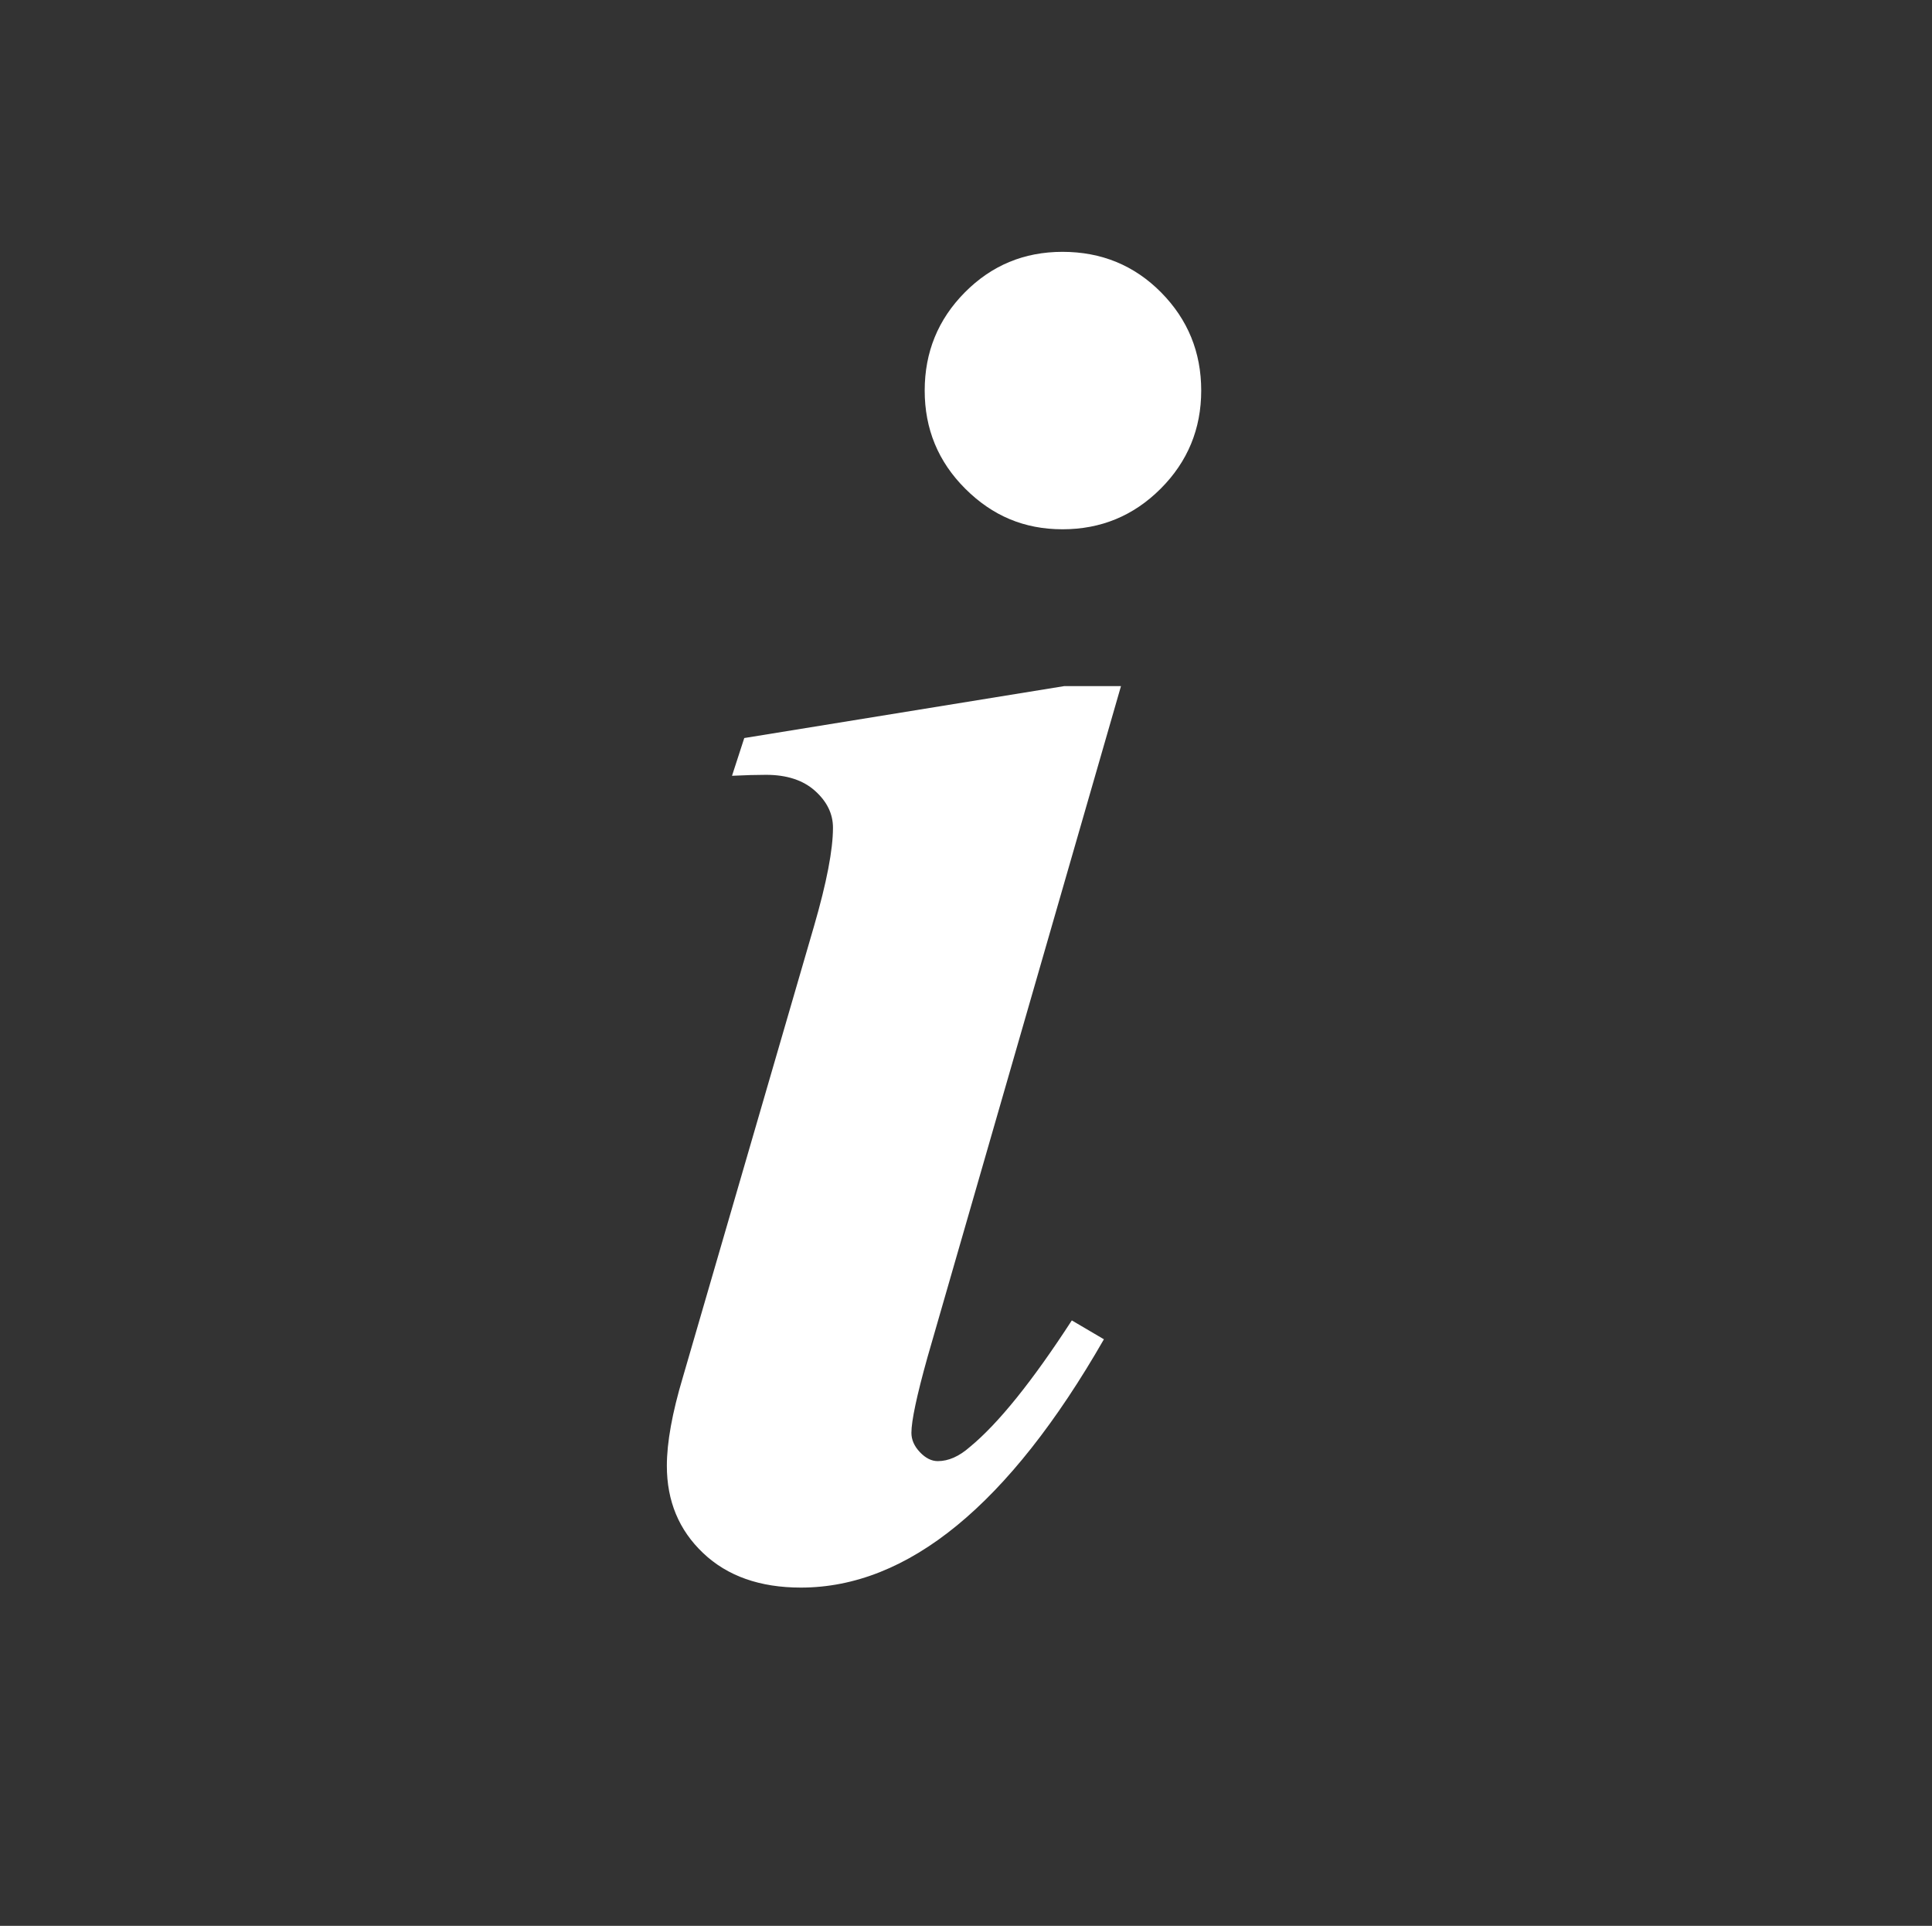 <?xml version="1.0" encoding="UTF-8"?><svg xmlns="http://www.w3.org/2000/svg" viewBox="0 0 300.99 300"><rect x="0" y="0" width="300.99" height="300" fill="#333333" stroke="none"/><defs><style>.cls-1{fill:#fff;}</style></defs><path class="cls-1" d="M174.64,106.88l-30.15,104.56c-1.67,5.98-2.5,9.9-2.5,11.76,0,1.08,.44,2.08,1.32,3.01,.88,.93,1.81,1.4,2.79,1.4,1.67,0,3.33-.74,5-2.21,4.41-3.63,9.71-10.2,15.88-19.71l5,2.94c-14.8,25.79-30.54,38.68-47.21,38.68-6.37,0-11.45-1.79-15.22-5.37-3.78-3.58-5.66-8.11-5.66-13.6,0-3.63,.83-8.24,2.5-13.82l20.44-70.29c1.96-6.76,2.94-11.86,2.94-15.29,0-2.16-.93-4.07-2.79-5.74-1.86-1.67-4.41-2.5-7.65-2.5-1.47,0-3.24,.05-5.29,.15l1.91-5.88,49.85-8.09h8.82Zm-9.12-67.65c6.08,0,11.2,2.11,15.37,6.32,4.17,4.22,6.25,9.32,6.25,15.29s-2.11,11.08-6.32,15.29c-4.22,4.22-9.31,6.32-15.29,6.32s-10.93-2.11-15.15-6.32c-4.22-4.21-6.32-9.31-6.32-15.29s2.08-11.08,6.25-15.29c4.17-4.21,9.24-6.32,15.22-6.32Z"/></svg>